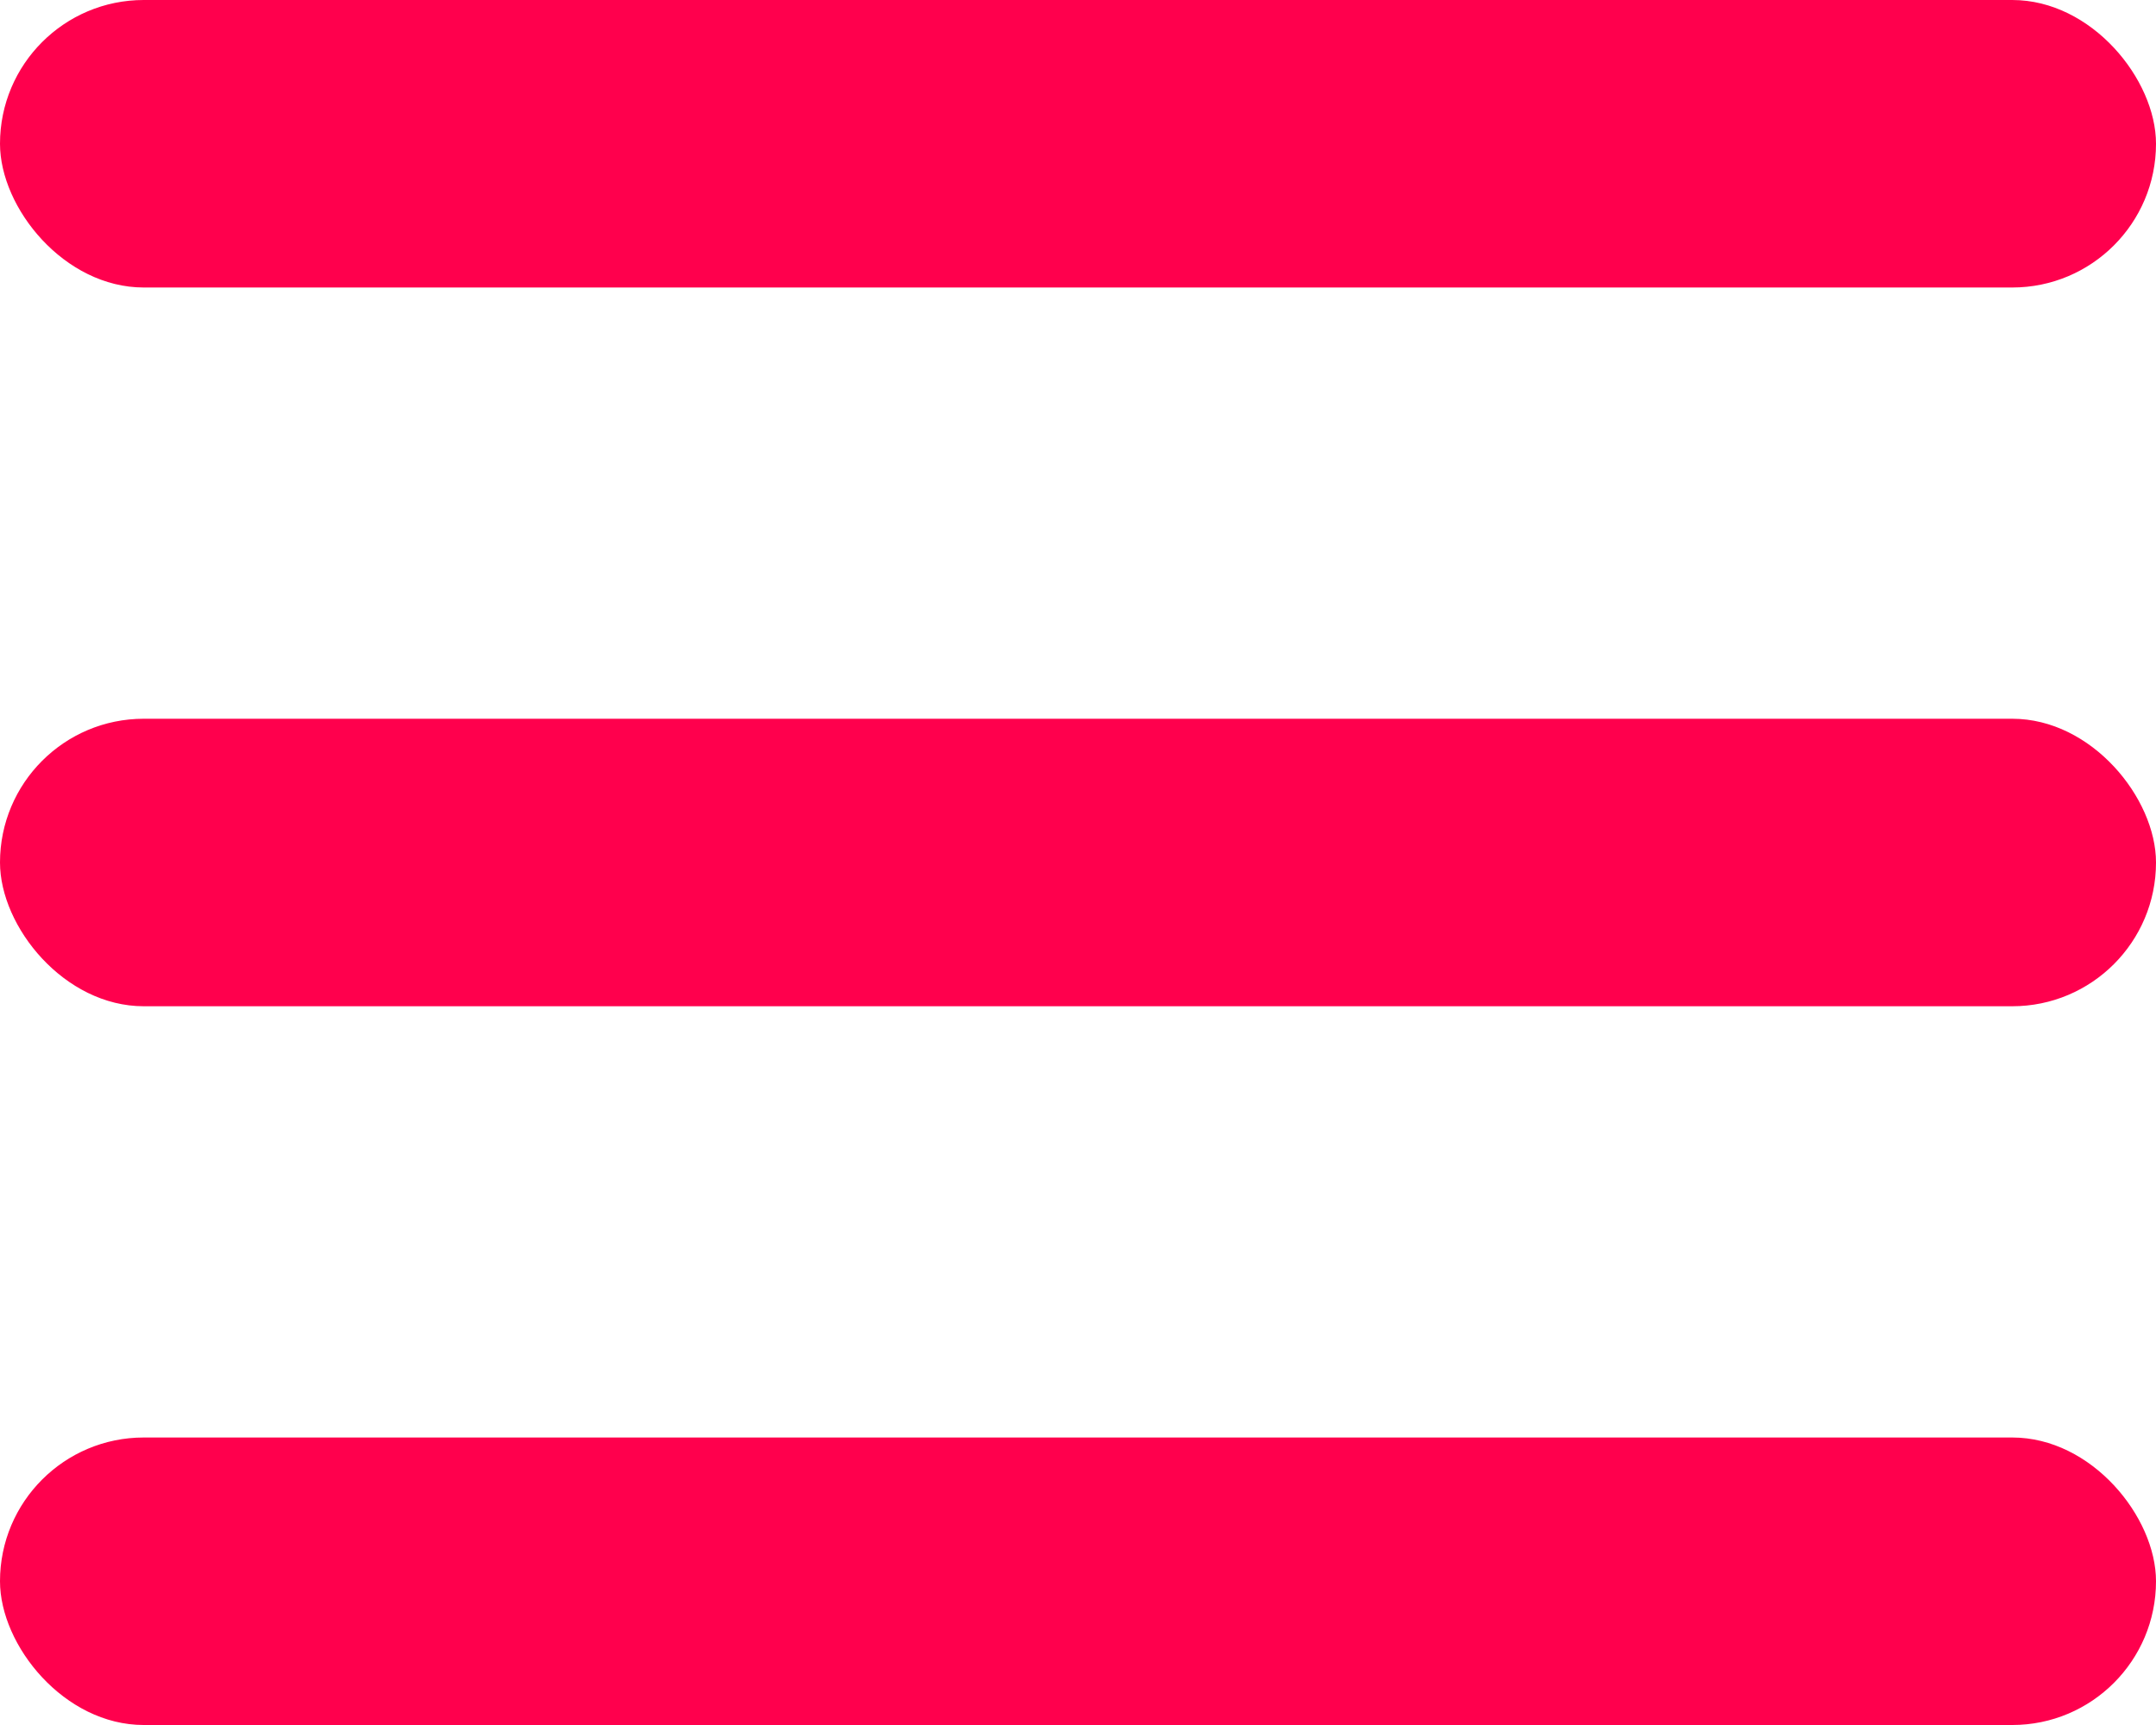 <svg width="30" height="24" viewBox="0 0 30 24" fill="none" xmlns="http://www.w3.org/2000/svg">
<g id="Menu">
<rect id="Rounded rectangle" width="30" height="4" rx="2" fill="#FF004D"/>
<rect id="Rounded rectangle_2" y="10" width="30" height="4" rx="2" fill="#FF004D"/>
<rect id="Rounded rectangle_3" y="20" width="30" height="4" rx="2" fill="#FF004D"/>
</g>
</svg>
